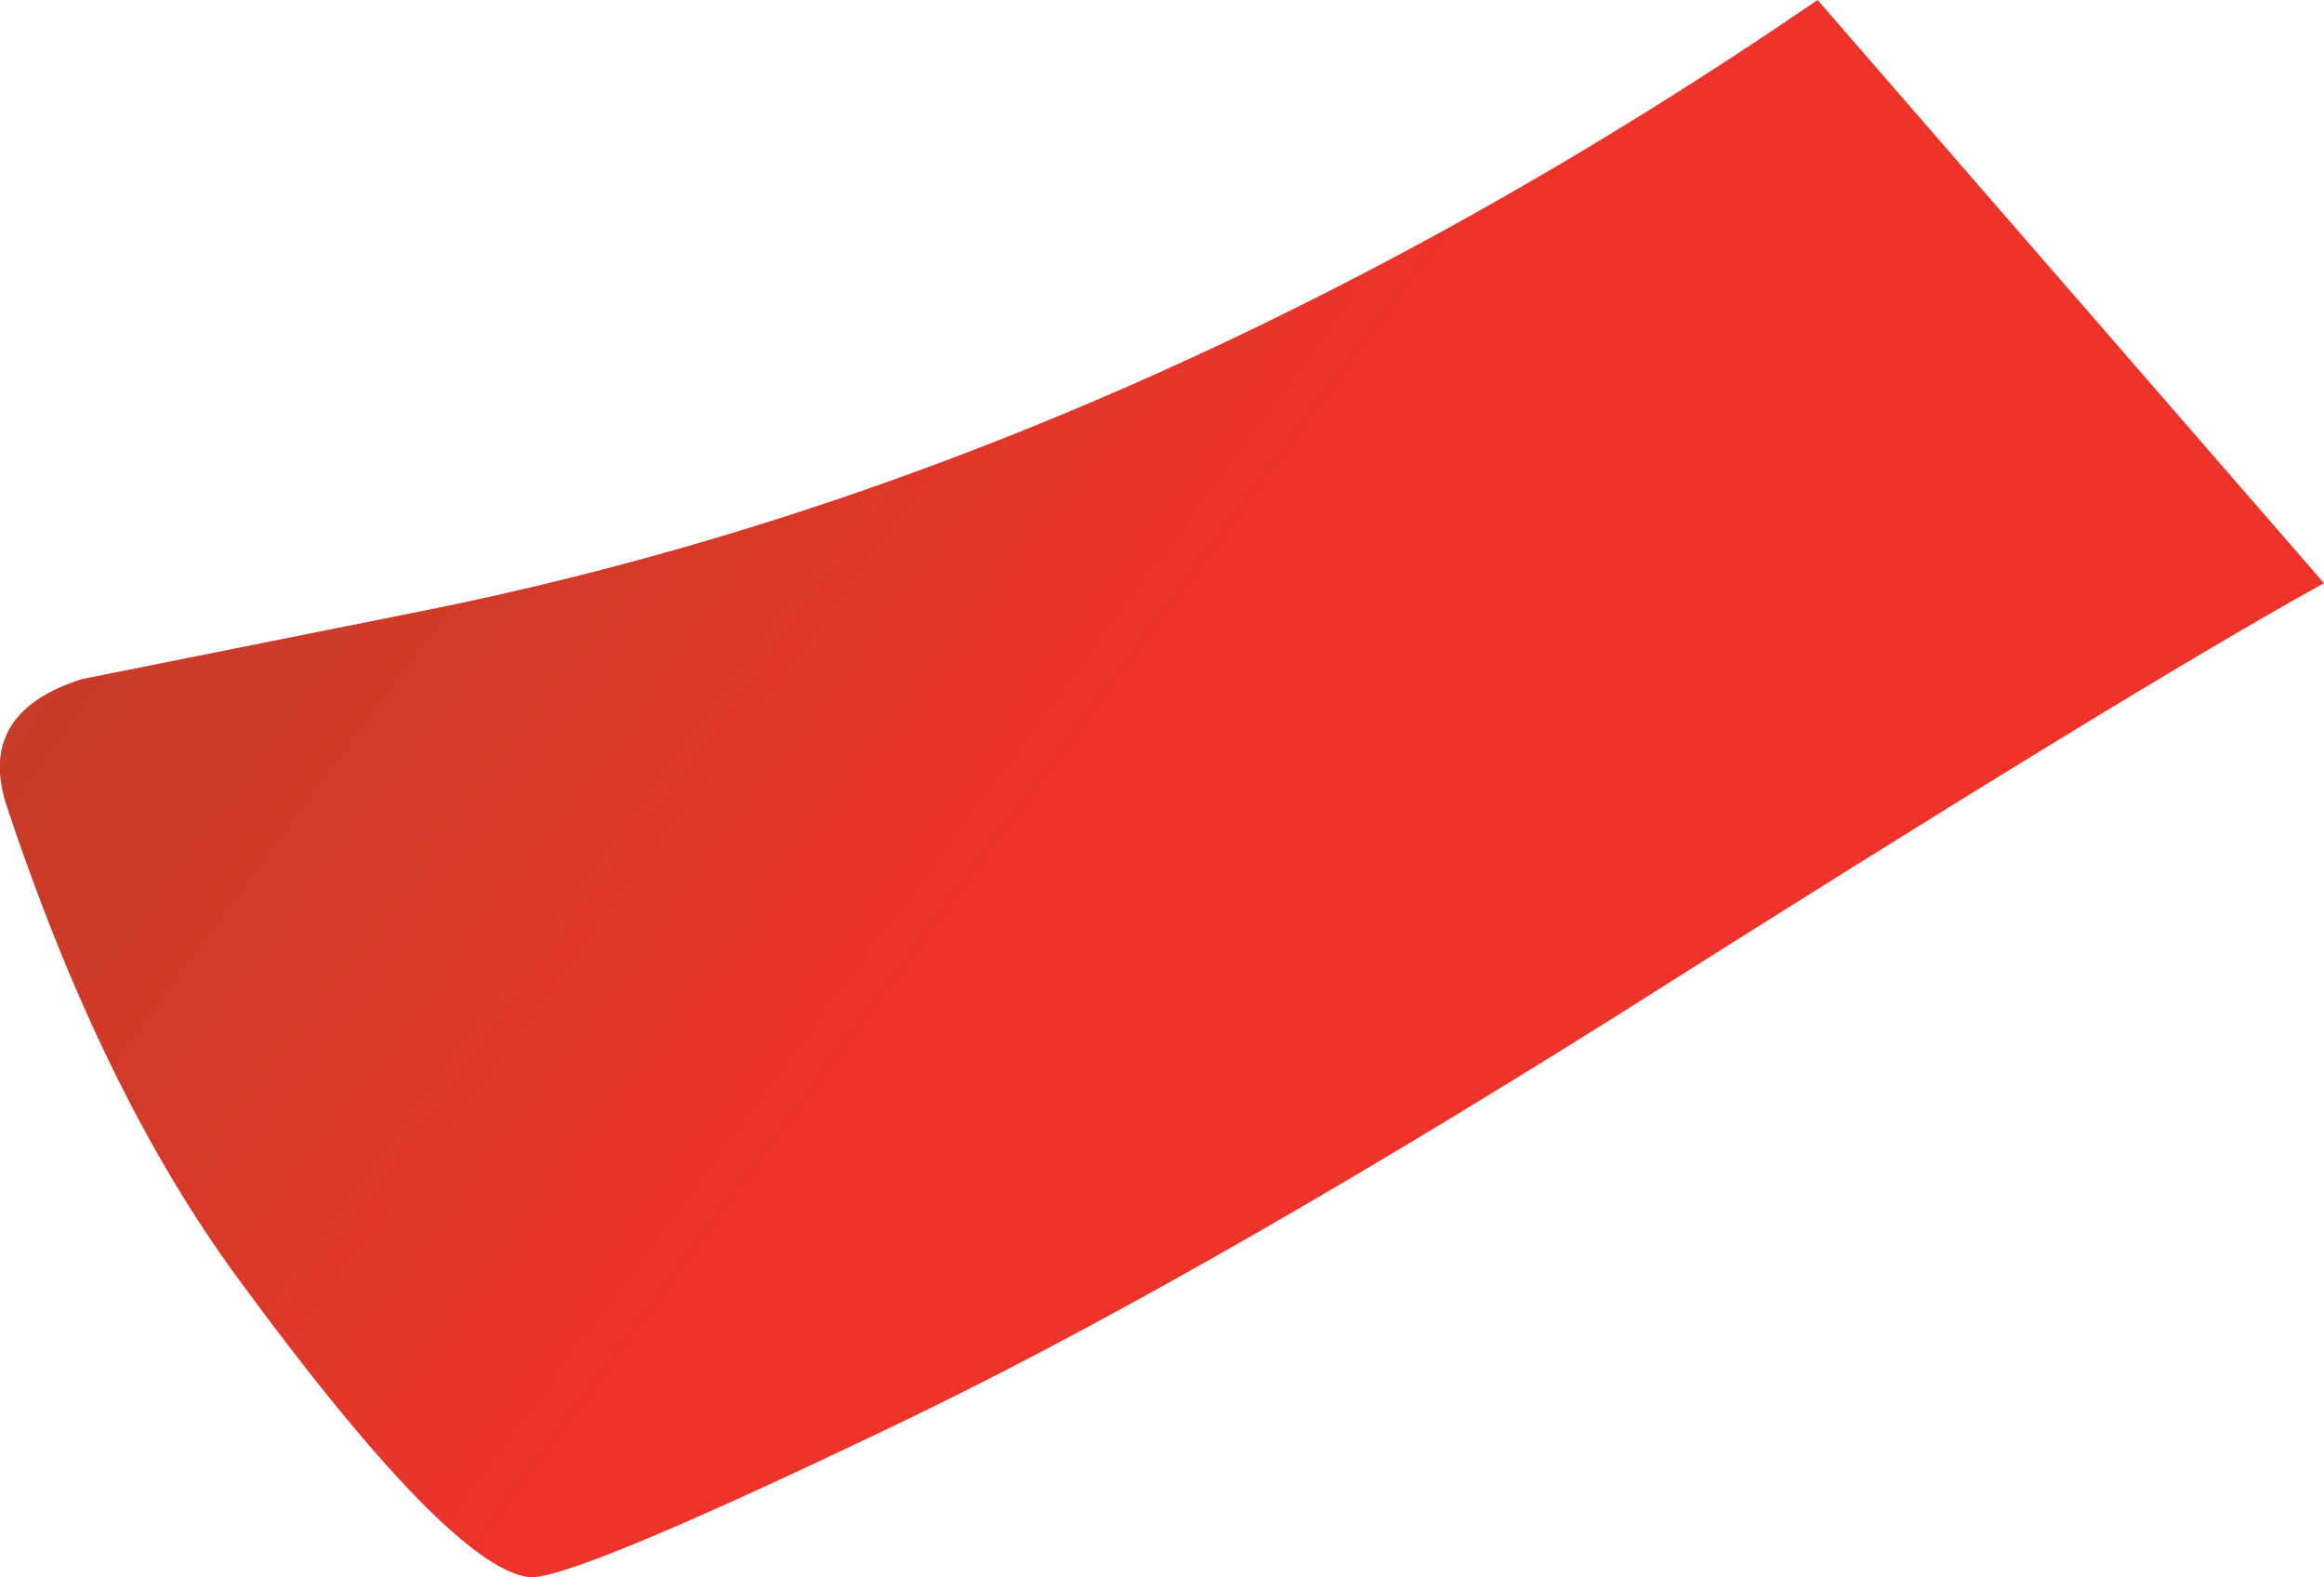 <?xml version="1.0" encoding="UTF-8" standalone="no"?>
<svg xmlns:xlink="http://www.w3.org/1999/xlink" height="28.8px" width="42.45px" xmlns="http://www.w3.org/2000/svg">
  <g transform="matrix(1.0, 0.0, 0.0, 1.0, -0.05, 0.0)">
    <path d="M0.15 14.65 Q-0.35 13.0 1.55 12.4 L7.8 11.15 Q20.75 8.55 33.25 0.0 L42.5 10.65 Q39.05 12.55 29.5 18.6 21.6 23.55 16.35 26.05 10.4 28.9 9.7 28.8 8.25 28.6 4.4 23.35 1.9 19.95 0.15 14.65" fill="url(#gradient0)" fill-rule="evenodd" stroke="none"/>
  </g>
  <defs>
    <linearGradient gradientTransform="matrix(0.023, 0.017, -0.017, 0.023, 7.85, 4.85)" gradientUnits="userSpaceOnUse" id="gradient0" spreadMethod="pad" x1="-819.2" x2="819.2">
      <stop offset="0.0" stop-color="#a44123"/>
      <stop offset="0.224" stop-color="#b14124"/>
      <stop offset="0.627" stop-color="#d43a29"/>
      <stop offset="0.824" stop-color="#ee332b"/>
    </linearGradient>
  </defs>
</svg>
